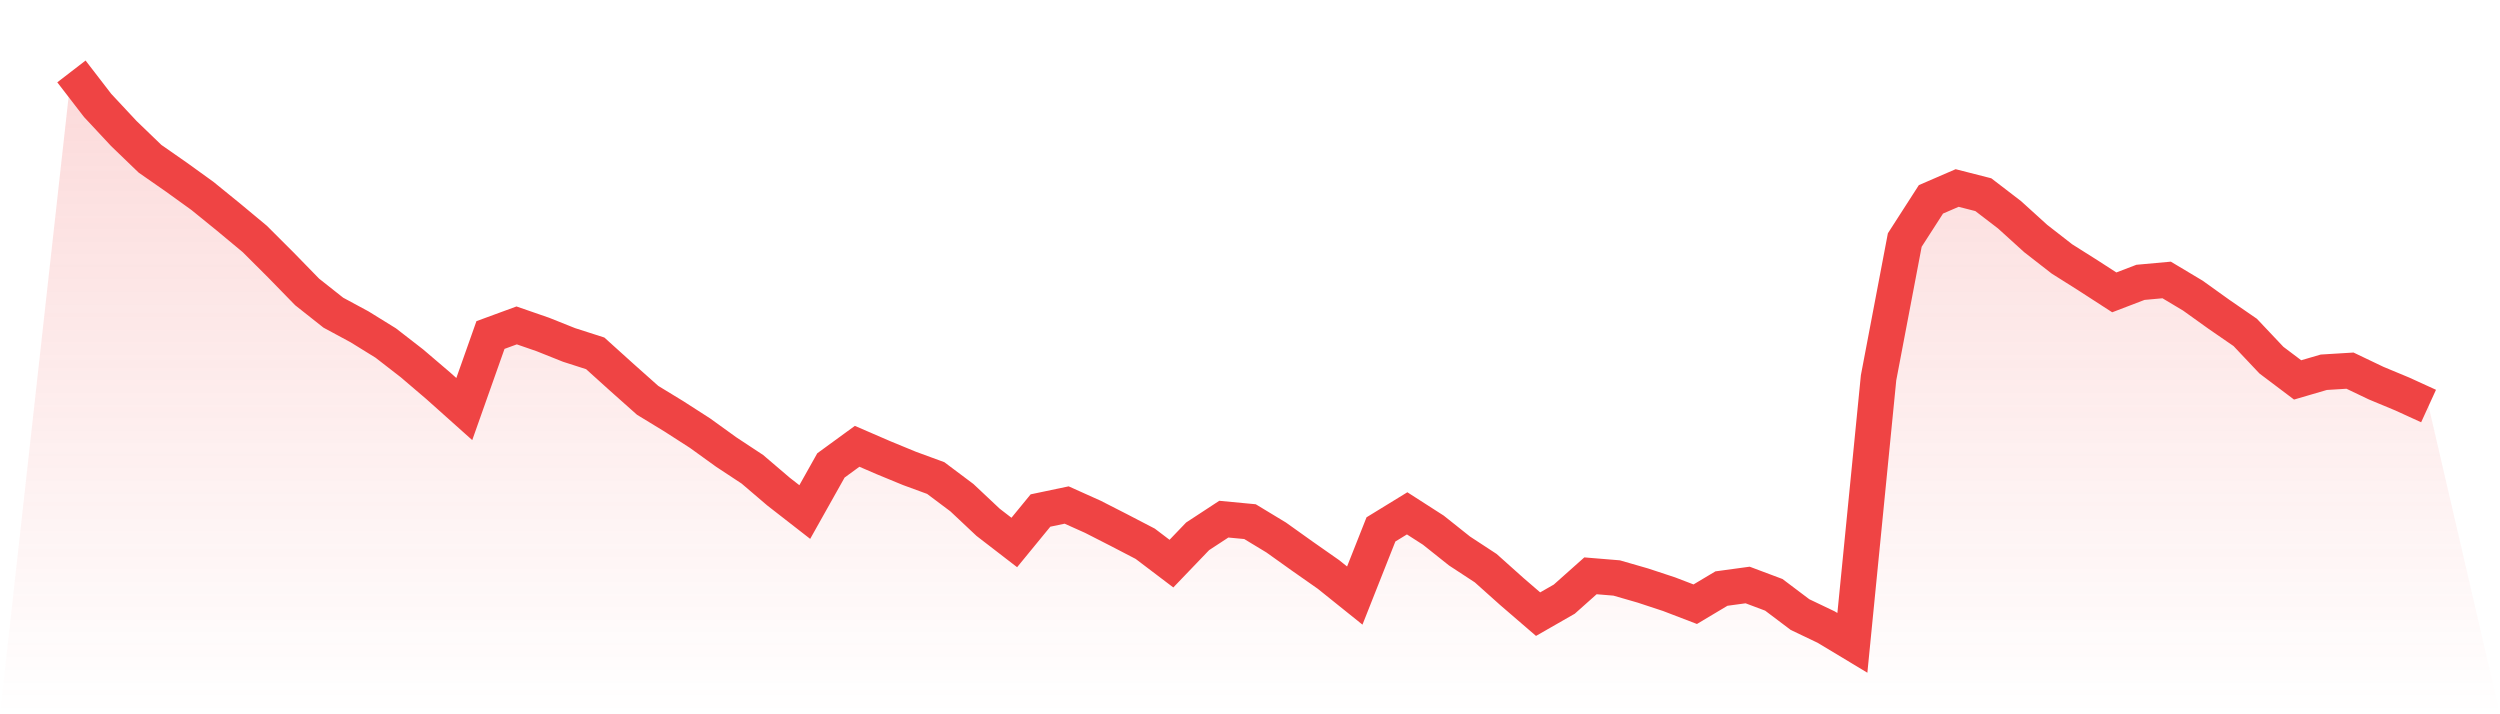 <svg viewBox="0 0 140 40" xmlns="http://www.w3.org/2000/svg">
<defs>
<linearGradient id="gradient" x1="0" x2="0" y1="0" y2="1">
<stop offset="0%" stop-color="#ef4444" stop-opacity="0.2"/>
<stop offset="100%" stop-color="#ef4444" stop-opacity="0"/>
</linearGradient>
</defs>
<path d="M4,4 L4,4 L5.467,5.904 L6.933,7.476 L8.4,8.89 L9.867,9.912 L11.333,10.969 L12.8,12.16 L14.267,13.381 L15.733,14.844 L17.2,16.349 L18.667,17.51 L20.133,18.301 L21.6,19.208 L23.067,20.345 L24.533,21.596 L26,22.907 L27.467,18.761 L28.933,18.223 L30.4,18.731 L31.867,19.317 L33.333,19.788 L34.8,21.112 L36.267,22.418 L37.733,23.312 L39.2,24.255 L40.667,25.313 L42.133,26.28 L43.6,27.532 L45.067,28.674 L46.533,26.063 L48,24.993 L49.467,25.628 L50.933,26.232 L52.4,26.77 L53.867,27.87 L55.333,29.248 L56.8,30.379 L58.267,28.589 L59.733,28.281 L61.2,28.94 L62.667,29.689 L64.133,30.451 L65.6,31.563 L67.067,30.034 L68.533,29.073 L70,29.212 L71.467,30.1 L72.933,31.146 L74.4,32.174 L75.867,33.352 L77.333,29.647 L78.8,28.747 L80.267,29.689 L81.733,30.856 L83.2,31.817 L84.667,33.129 L86.133,34.392 L87.6,33.552 L89.067,32.246 L90.533,32.367 L92,32.79 L93.467,33.274 L94.933,33.836 L96.4,32.96 L97.867,32.76 L99.333,33.31 L100.8,34.416 L102.267,35.117 L103.733,36 L105.2,21.155 L106.667,13.442 L108.133,11.163 L109.6,10.528 L111.067,10.903 L112.533,12.027 L114,13.357 L115.467,14.499 L116.933,15.424 L118.4,16.373 L119.867,15.811 L121.333,15.678 L122.8,16.555 L124.267,17.606 L125.733,18.616 L127.2,20.169 L128.667,21.275 L130.133,20.846 L131.6,20.756 L133.067,21.457 L134.533,22.067 L136,22.738 L140,40 L0,40 z" fill="url(#gradient)"/>
<path d="M4,4 L4,4 L5.467,5.904 L6.933,7.476 L8.4,8.89 L9.867,9.912 L11.333,10.969 L12.8,12.16 L14.267,13.381 L15.733,14.844 L17.2,16.349 L18.667,17.51 L20.133,18.301 L21.6,19.208 L23.067,20.345 L24.533,21.596 L26,22.907 L27.467,18.761 L28.933,18.223 L30.4,18.731 L31.867,19.317 L33.333,19.788 L34.8,21.112 L36.267,22.418 L37.733,23.312 L39.2,24.255 L40.667,25.313 L42.133,26.28 L43.6,27.532 L45.067,28.674 L46.533,26.063 L48,24.993 L49.467,25.628 L50.933,26.232 L52.4,26.77 L53.867,27.87 L55.333,29.248 L56.8,30.379 L58.267,28.589 L59.733,28.281 L61.2,28.94 L62.667,29.689 L64.133,30.451 L65.6,31.563 L67.067,30.034 L68.533,29.073 L70,29.212 L71.467,30.1 L72.933,31.146 L74.4,32.174 L75.867,33.352 L77.333,29.647 L78.8,28.747 L80.267,29.689 L81.733,30.856 L83.2,31.817 L84.667,33.129 L86.133,34.392 L87.6,33.552 L89.067,32.246 L90.533,32.367 L92,32.79 L93.467,33.274 L94.933,33.836 L96.4,32.96 L97.867,32.76 L99.333,33.31 L100.8,34.416 L102.267,35.117 L103.733,36 L105.2,21.155 L106.667,13.442 L108.133,11.163 L109.6,10.528 L111.067,10.903 L112.533,12.027 L114,13.357 L115.467,14.499 L116.933,15.424 L118.4,16.373 L119.867,15.811 L121.333,15.678 L122.8,16.555 L124.267,17.606 L125.733,18.616 L127.2,20.169 L128.667,21.275 L130.133,20.846 L131.6,20.756 L133.067,21.457 L134.533,22.067 L136,22.738" fill="none" stroke="#ef4444" stroke-width="2"/>
</svg>